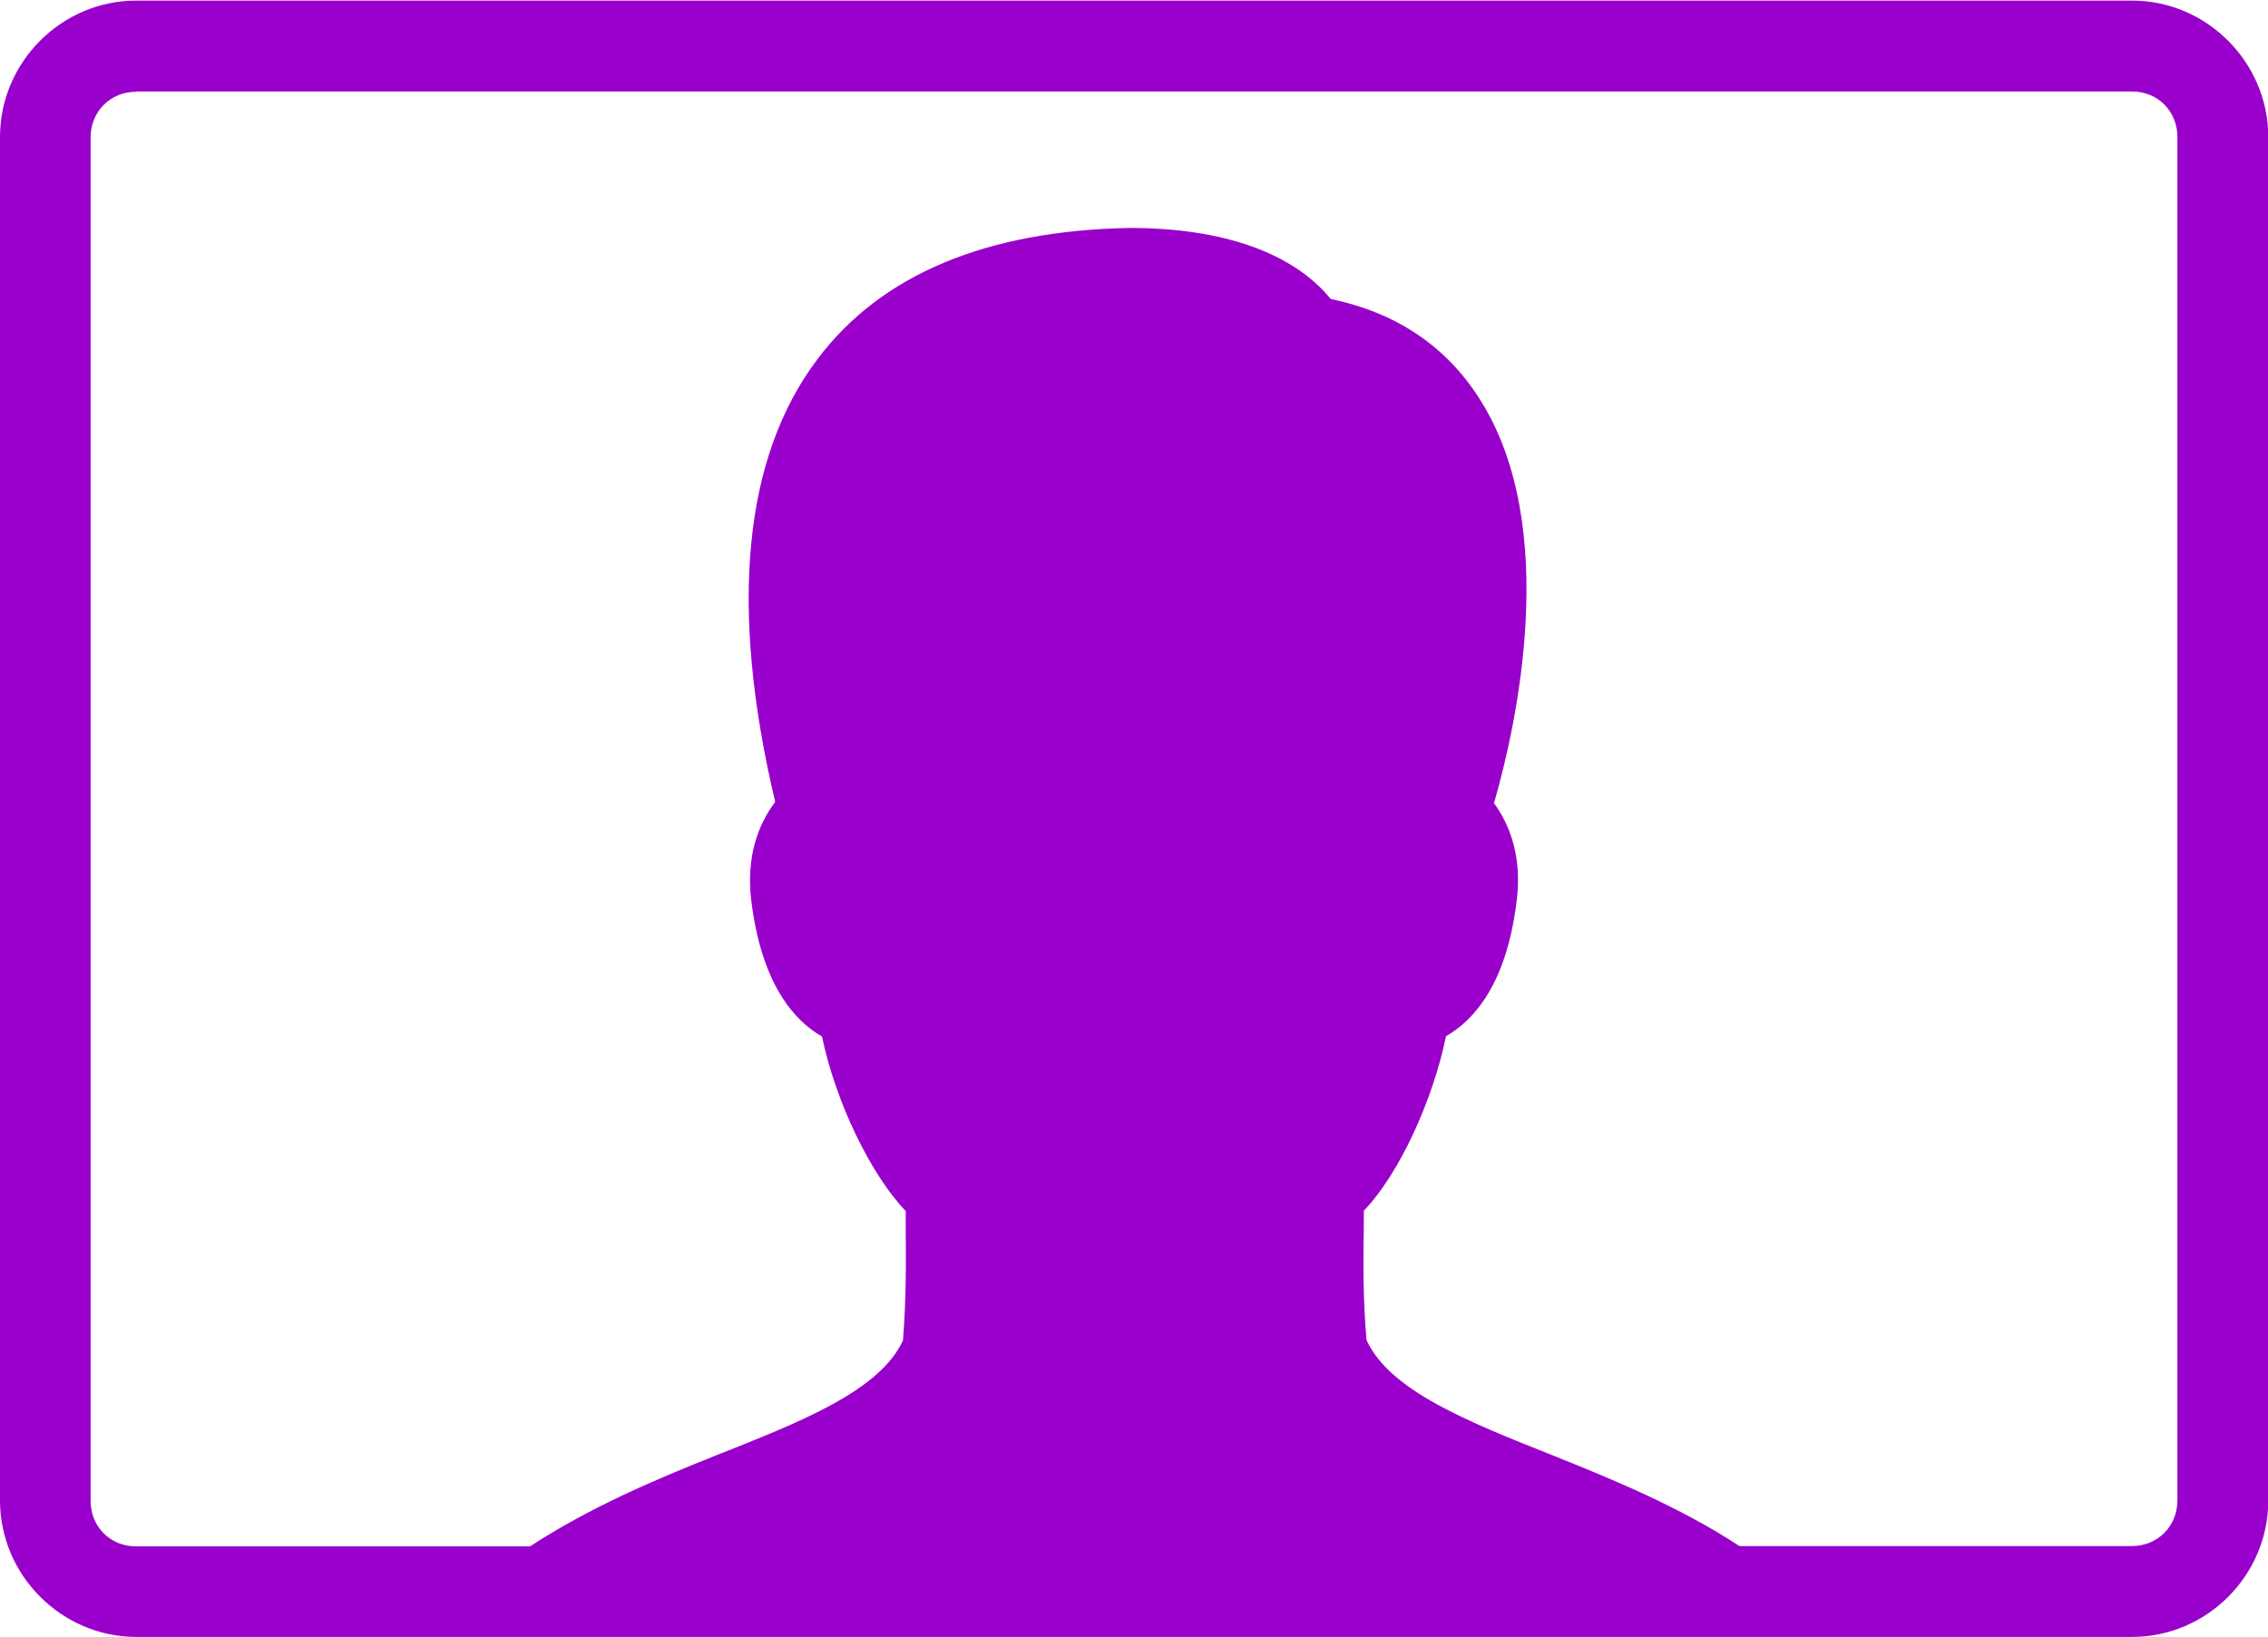 <?xml version="1.0" encoding="UTF-8"?>
<!DOCTYPE svg PUBLIC "-//W3C//DTD SVG 1.1//EN" "http://www.w3.org/Graphics/SVG/1.1/DTD/svg11.dtd">
<!-- Creator: CorelDRAW 2021 (64-Bit) -->
<svg xmlns="http://www.w3.org/2000/svg" xml:space="preserve" width="0.878in" height="0.634in" version="1.1" style="shape-rendering:geometricPrecision; text-rendering:geometricPrecision; image-rendering:optimizeQuality; fill-rule:evenodd; clip-rule:evenodd"
viewBox="0 0 75.6 54.55"
 xmlns:xlink="http://www.w3.org/1999/xlink"
 xmlns:xodm="http://www.corel.com/coreldraw/odm/2003">
 <defs>
  <style type="text/css">
   <![CDATA[
    .fil0 {fill:#9900CC;fill-rule:nonzero}
   ]]>
  </style>
 </defs>
 <g id="Layer_x0020_1">
  <g id="surface1">
   <path class="fil0" d="M4.54 0c-2.49,0 -4.54,2.05 -4.54,4.55l0 45.46c0,2.49 2.05,4.55 4.54,4.55l66.53 0c2.49,0 4.54,-2.05 4.54,-4.55l0 -45.46c0,-2.49 -2.05,-4.55 -4.54,-4.55l-66.53 0zm0 3.03l66.53 0c0.86,0 1.51,0.66 1.51,1.52l0 45.46c0,0.86 -0.66,1.52 -1.51,1.52l-13.09 0c-1.96,-1.29 -4.24,-2.23 -6.24,-3.03 -2.79,-1.11 -5.42,-2.15 -6.19,-3.84 -0.12,-1.42 -0.11,-2.52 -0.09,-3.79l0 -0.52c1.21,-1.26 2.32,-3.75 2.74,-5.82 0.93,-0.53 2.03,-1.75 2.36,-4.55 0.17,-1.4 -0.21,-2.47 -0.76,-3.22 0.76,-2.63 2.2,-9.17 -0.43,-13.4 -1.12,-1.81 -2.8,-2.95 -5.01,-3.41 -1.26,-1.54 -3.59,-2.37 -6.71,-2.37 -4.77,0.09 -8.27,1.55 -10.39,4.36 -2.49,3.29 -2.96,8.28 -1.42,14.78 -0.57,0.75 -0.97,1.83 -0.8,3.27 0.34,2.8 1.43,4.02 2.36,4.55 0.45,2.17 1.62,4.6 2.79,5.82l0 0.47c0.01,1.28 0.02,2.41 -0.09,3.84 -0.77,1.69 -3.44,2.73 -6.24,3.84 -2.01,0.8 -4.22,1.74 -6.19,3.03l-13.14 0c-0.86,0 -1.51,-0.66 -1.51,-1.52l0 -45.46c0,-0.86 0.66,-1.52 1.51,-1.52z"/>
  </g>
 </g>
</svg>
